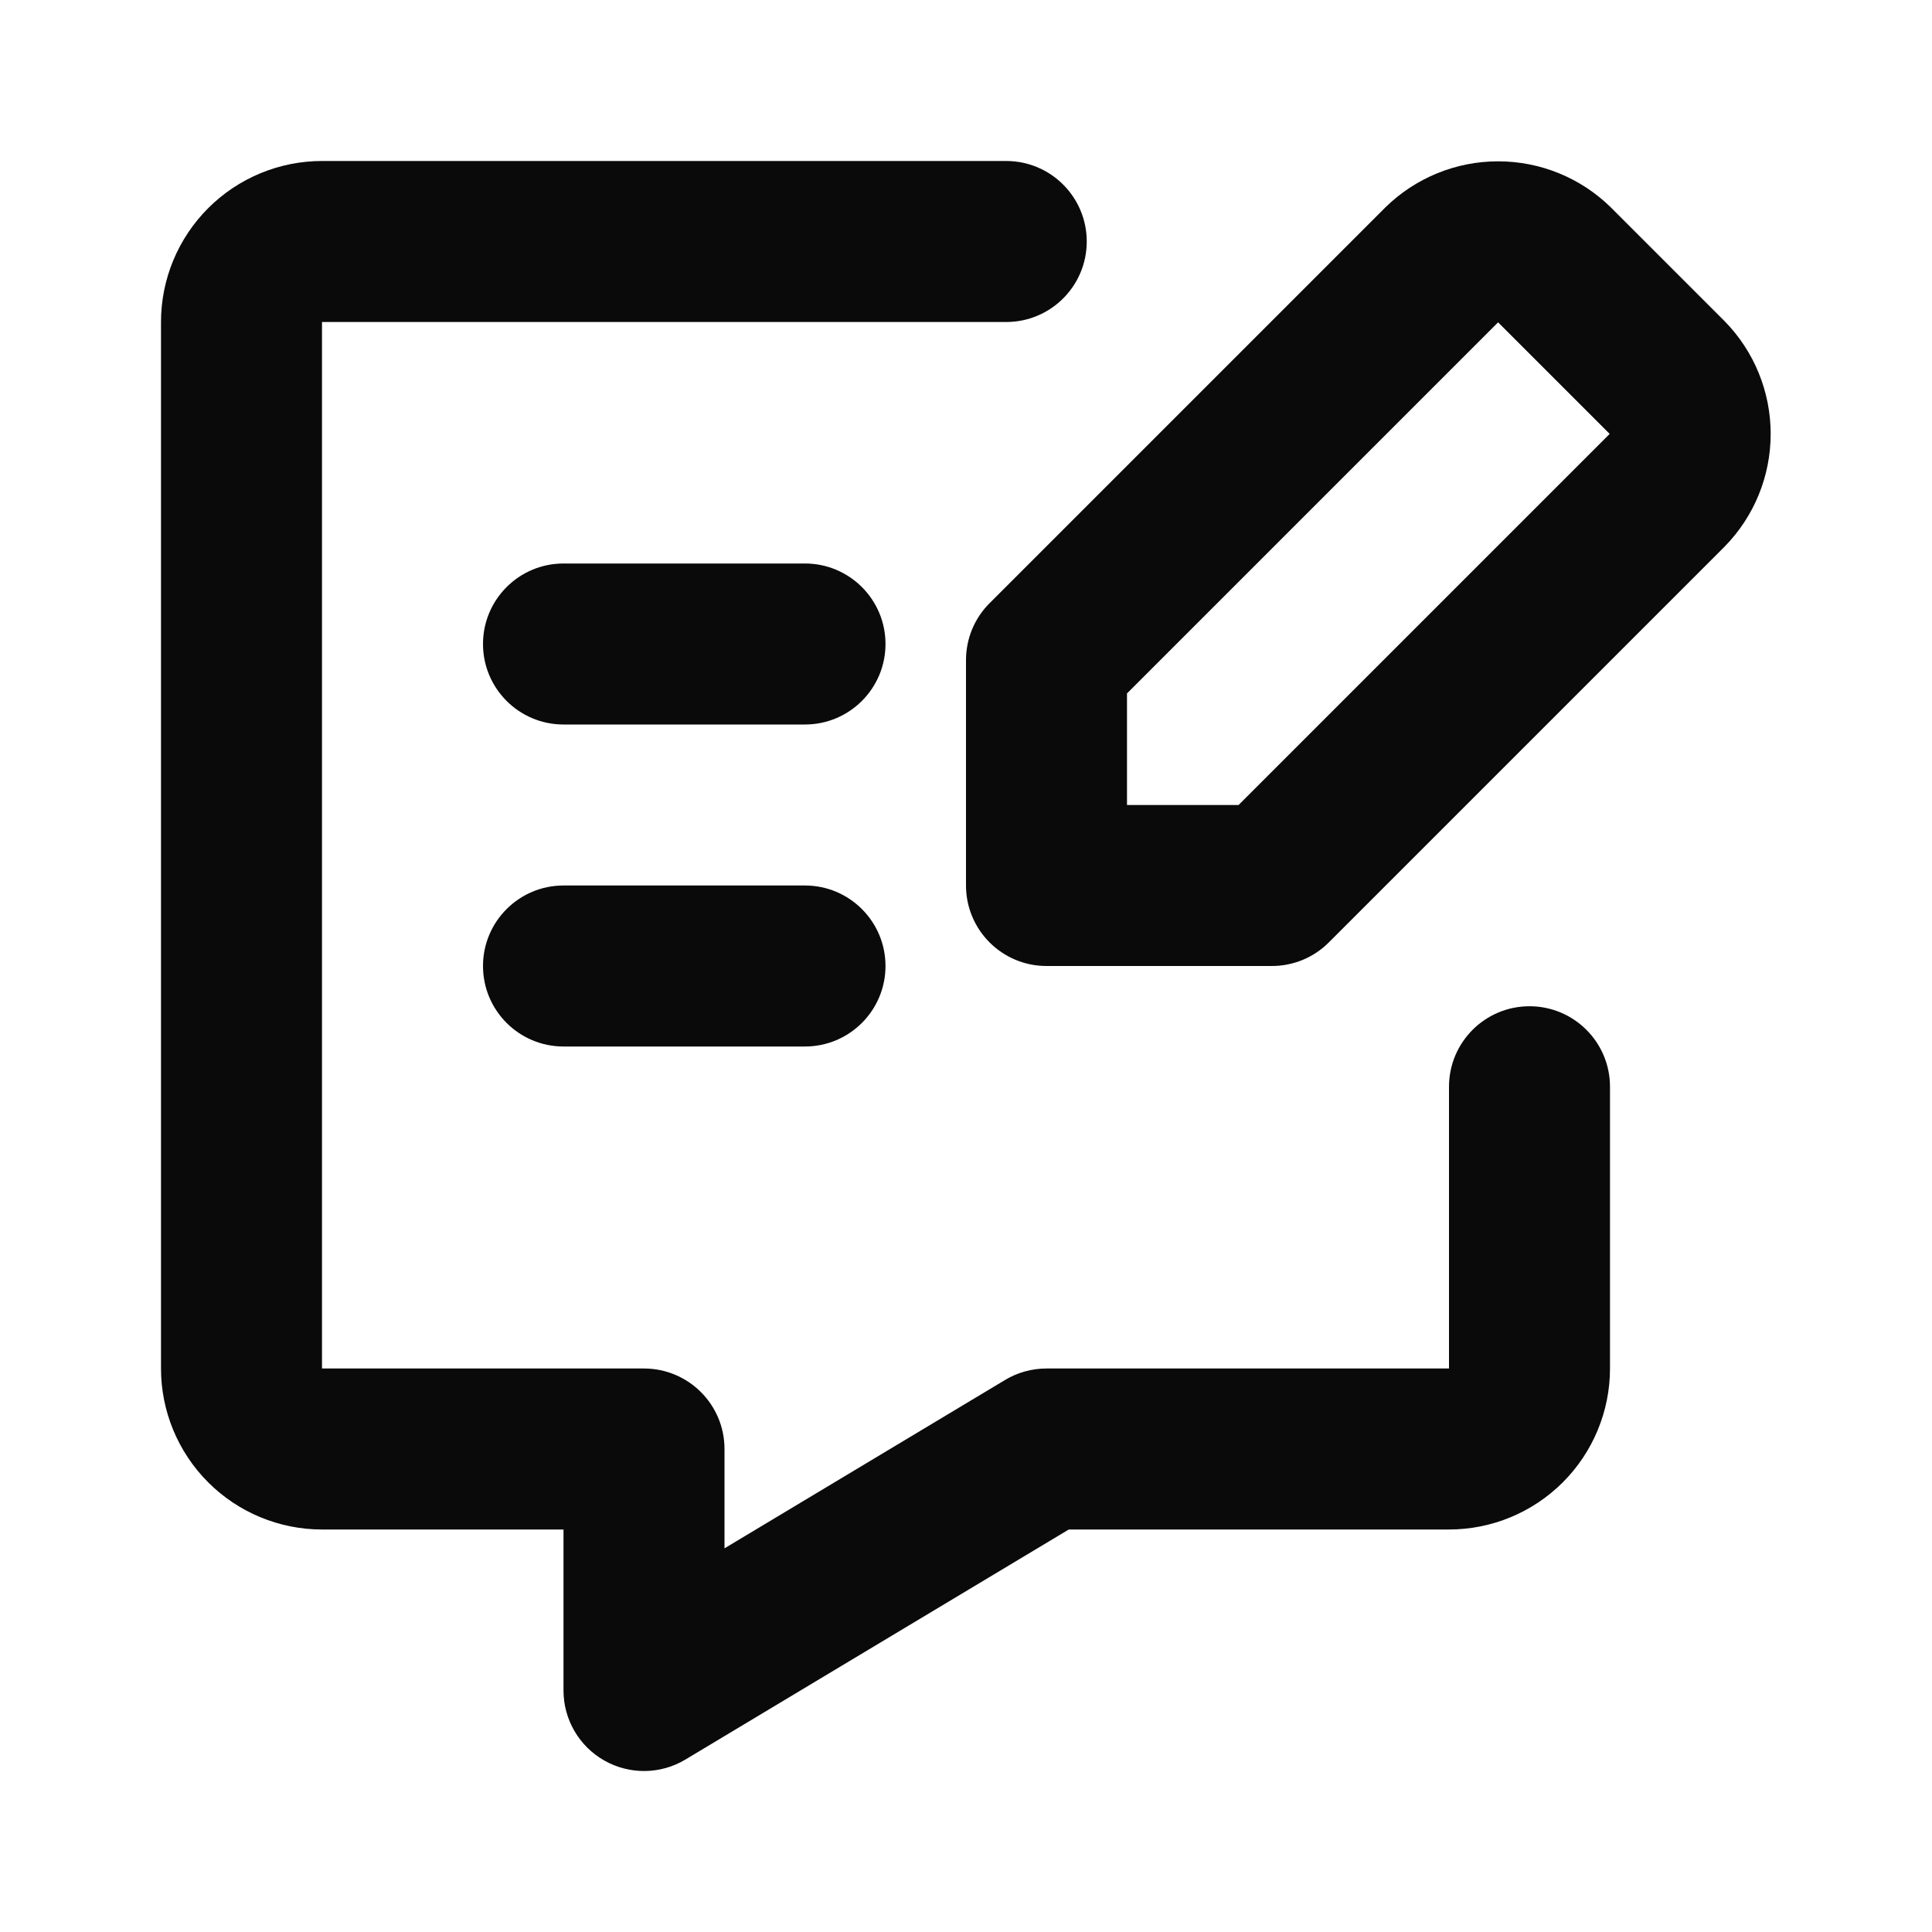 <svg width="24" height="24" viewBox="0 0 24 24" fill="none" xmlns="http://www.w3.org/2000/svg">
<path fill-rule="evenodd" clip-rule="evenodd" d="M2.586 2.586C2.961 2.211 3.47 2 4 2H12.5C13.052 2 13.5 2.448 13.5 3C13.5 3.552 13.052 4 12.5 4H4V17H8C8.552 17 9 17.448 9 18V19.234L12.486 17.142C12.641 17.049 12.819 17 13 17H18V13.5C18 12.948 18.448 12.5 19 12.5C19.552 12.5 20 12.948 20 13.5V17C20 17.53 19.789 18.039 19.414 18.414C19.039 18.789 18.53 19 18 19H13.277L8.514 21.858C8.206 22.043 7.821 22.048 7.507 21.87C7.194 21.693 7 21.36 7 21V19H4C3.47 19 2.961 18.789 2.586 18.414C2.211 18.039 2 17.53 2 17V4C2 3.47 2.211 2.961 2.586 2.586Z" fill="#0A0A0A"/>
<path fill-rule="evenodd" clip-rule="evenodd" d="M17.21 2.576C17.584 2.209 18.087 2.004 18.61 2.004C19.134 2.004 19.636 2.209 20.01 2.576L20.017 2.583L21.424 3.99C21.791 4.364 21.996 4.867 21.996 5.39C21.996 5.914 21.791 6.416 21.424 6.79L21.417 6.797L16.507 11.707C16.32 11.895 16.065 12 15.8 12H13C12.448 12 12 11.552 12 11V8.2C12 7.935 12.105 7.68 12.293 7.493L17.21 2.576ZM18.61 4.004L14 8.614V10H15.386L19.996 5.39L18.61 4.004Z" fill="#0A0A0A"/>
<path fill-rule="evenodd" clip-rule="evenodd" d="M6 8C6 7.448 6.448 7 7 7H10C10.552 7 11 7.448 11 8C11 8.552 10.552 9 10 9H7C6.448 9 6 8.552 6 8ZM6 12C6 11.448 6.448 11 7 11H10C10.552 11 11 11.448 11 12C11 12.552 10.552 13 10 13H7C6.448 13 6 12.552 6 12Z" fill="#0A0A0A"/>
</svg>
